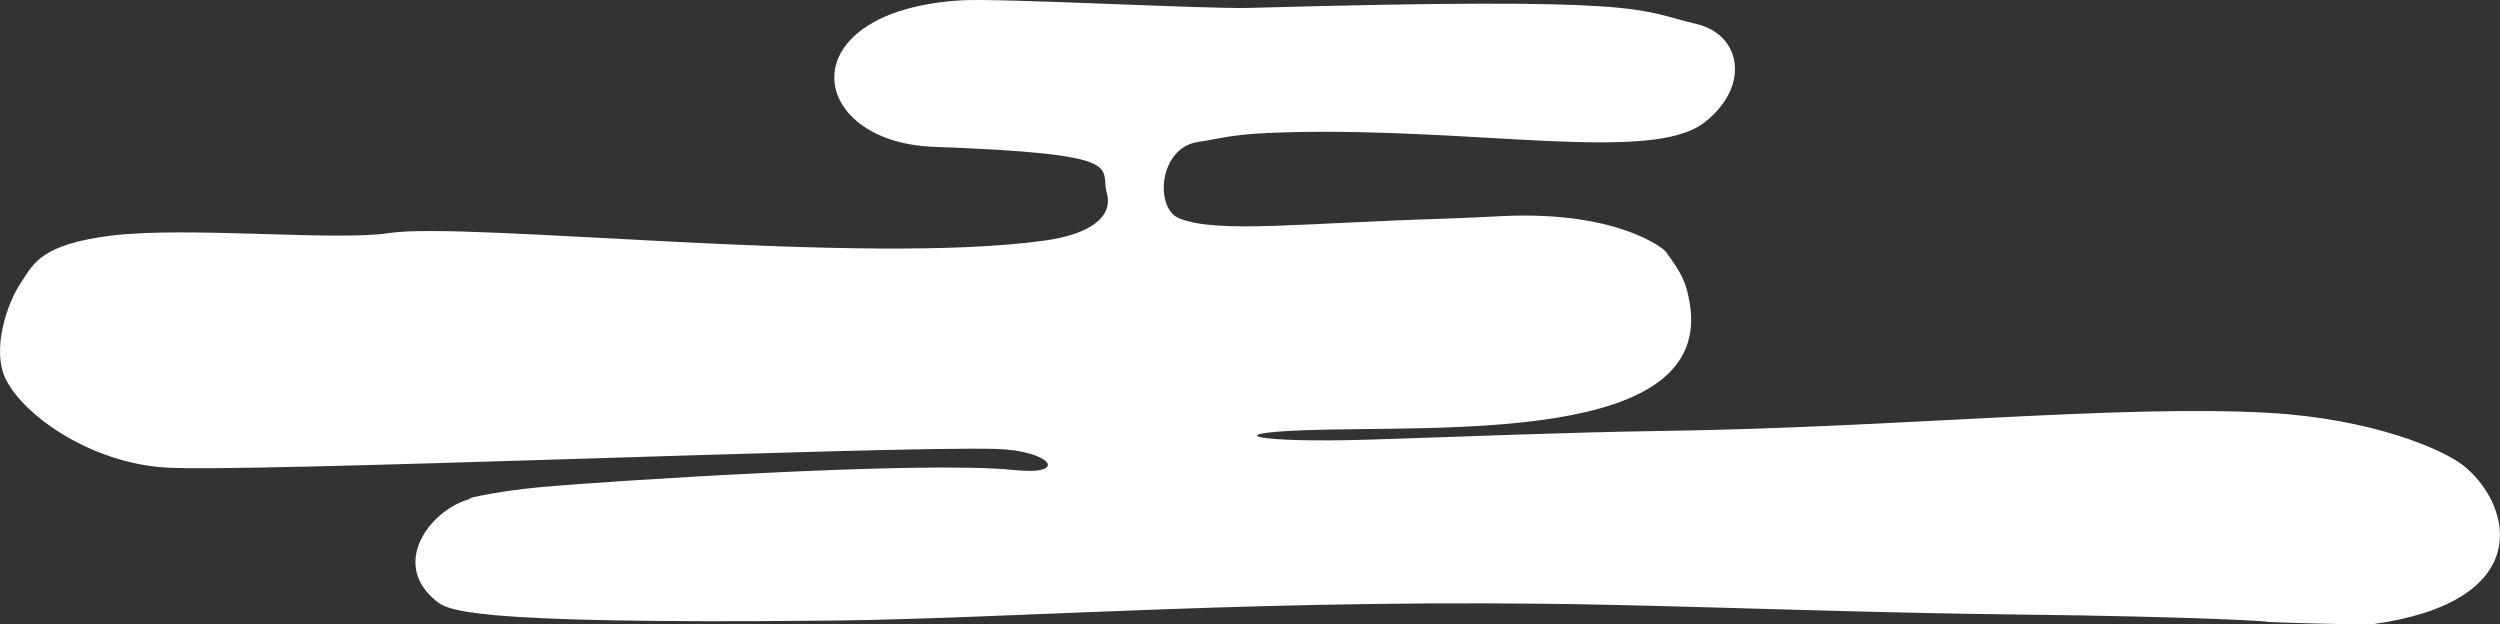 <svg xmlns="http://www.w3.org/2000/svg" width="1201.03" height="299.969" viewBox="0 0 1201.03 299.969"><rect x="0" y="0" width="1201.03" height="299.969" fill="#333333" stroke="none"/><defs><style>      .cls-1 {        fill: #fff;        fill-rule: evenodd;      }    </style></defs><path id="jcloud3_1" data-name="jcloud3 1" class="cls-1" d="M1226.23,723.2c-10.52,1.726,7.85-3.059,32.1-5.252,28.07-2.538,182.89-12.782,226.41-8.169,27.54,2.919,18.27-9.374-8.22-10.11-52.57-1.459-359.71,11.475-399.09,8.942-35.02-2.252-67.09-24-76.44-42.015-7.395-14.241.45-37,7-46.684,5.83-8.613,8.85-18.5,43.77-22.759,36.24-4.419,108.26,2.725,133.04-1.167,36.77-5.773,228.6,15.972,315.69,3.5,21.2-3.034,32.46-11.354,29.23-22.756-3.5-12.352,11.85-18.745-82.91-22.177-62.03-2.247-70.27-65.376,13.07-70.4,18.14-1.093,117.64,4.214,137.9,3.651,194.72-5.407,186.04.857,215.49,7.807,20.88,4.93,26.14,29.64,3.5,47.268-25.33,19.719-109.37,2.289-200.15,4.668-27.19.713-29.2,2.561-43.18,4.669-18.77,2.829-20.98,32-8.76,36.763,18.62,7.256,57.47,2.195,129.55,0,7.03-.214,18.39-0.825,25.67-1.167,54.88-2.576,77.12,15.476,78.2,16.923,8.33,11.183,9.96,15.357,11.56,24.334C1822,697.9,1688.28,688.2,1623.68,690.713c-39.93,1.556-22.54,6.221,32.62,4.478,46.41-1.467,94.11-3.5,141.11-4.176,113.79-1.625,218.34-12.752,290.7-8.662,48.88,2.762,84.25,17.4,94.53,26.259,23.01,19.827,32.26,64.643-44.93,75.279-3.85.531-55.43-1.168-50.77-1.168s-29.87-2.477-119.62-3.5c-70.31-.8-137.28-3.4-196.65-4.668-161.24-3.449-284.51,6.684-373.46,7.586-178.54,1.81-184.43-5.072-190.23-9.92C1184.45,753.4,1207.02,726.351,1226.23,723.2Z" transform="translate(-998 -484)"></path></svg>